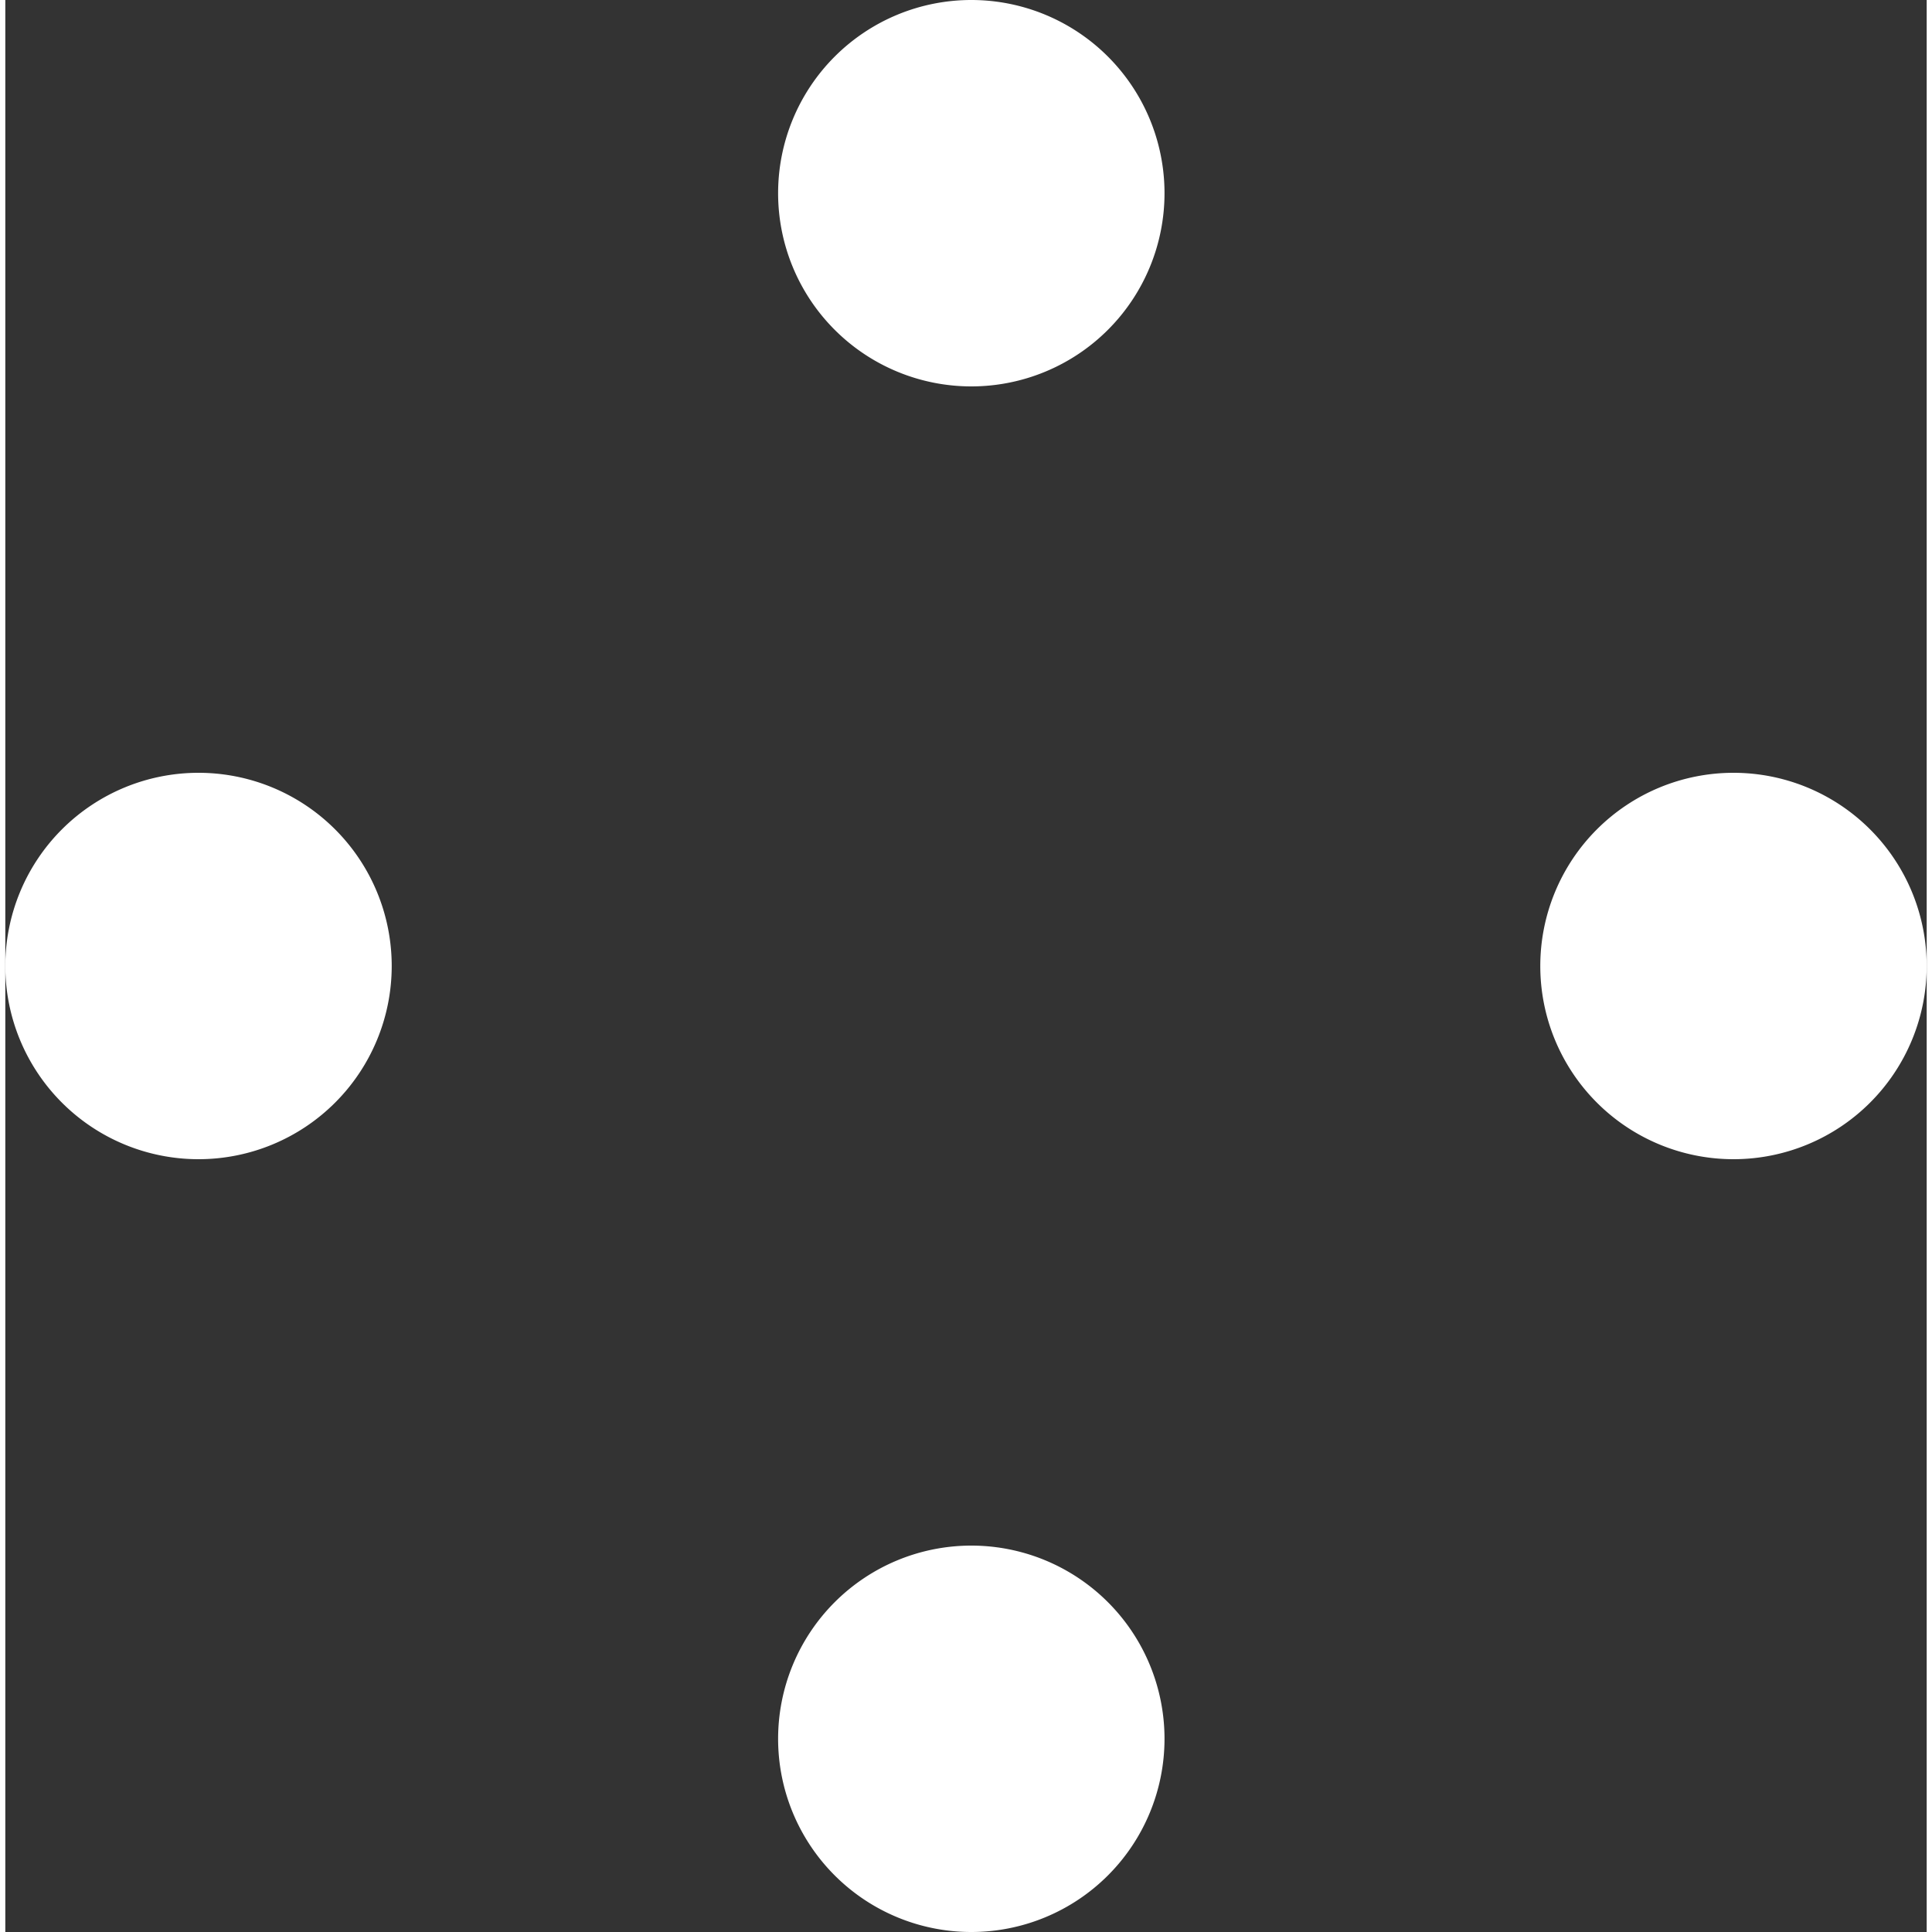 <svg xmlns="http://www.w3.org/2000/svg" width="20" height="20" viewBox="0 0 19.89 20">
    <rect x="0" y="0" width="19.89" height="20" fill="#333333" stroke="none"/>
    <title>btn-load</title>
    <style>
      .stroke {
          opacity:0;
          animation: spinnerLoad 0.8s infinite;
          transition: 0.1s;
      }
      .stroke-1 {
          animation-delay: 0s;
      }
      .stroke-2 {
          animation-delay: 0.2s;
      }
      .stroke-3 {
          animation-delay: 0.4s;
      }
      .stroke-4 {
          animation-delay: 0.6s;
      }
      .dot {        
          animation: spinnerDot 1.6s infinite;
          transition: 0.5s;
      }
      @keyframes spinnerLoad {
        0%      {opacity: 0}
        25%     {opacity: 1}
        50%     {opacity: 1}
        75%     {opacity: 0.5}
        100%    {opacity: 0}
      }
      @keyframes spinnerDot {
        0%      {opacity: 0.4}
        50%     {opacity: 1}
        100%    {opacity: 0.4}
      }
    </style>
    <path class="stroke stroke-1" d="M10,2l7.89,8" style="fill: none;stroke: #fff;stroke-linecap: round;stroke-linejoin: round;stroke-width: 2px"/>
    <path class="stroke stroke-2" d="M10,18l7.89-8" style="fill: none;stroke: #fff;stroke-linecap: round;stroke-linejoin: round;stroke-width: 2px"/>
    <path class="dot" d="M19.89,10a2,2,0,1,1-2-2,2,2,0,0,1,2,2" style="fill: #fff"/>
    <path class="stroke stroke-3" d="M2,10l8,8" style="fill: none;stroke: #fff;stroke-linecap: round;stroke-linejoin: round;stroke-width: 2px"/>
    <path class="dot" d="M12,18a2,2,0,1,1-2-2,2,2,0,0,1,2,2" style="fill: #fff"/>
    <path class="stroke stroke-4" d="M10,2,2,10" style="fill: none;stroke: #fff;stroke-linecap: round;stroke-linejoin: round;stroke-width: 2px"/>
    <path class="dot" d="M12,2a2,2,0,1,1-2-2,2,2,0,0,1,2,2" style="fill: #fff"/>
    <path class="dot" d="M4,10A2,2,0,1,1,2,8a2,2,0,0,1,2,2" style="fill: #fff"/>
</svg>
